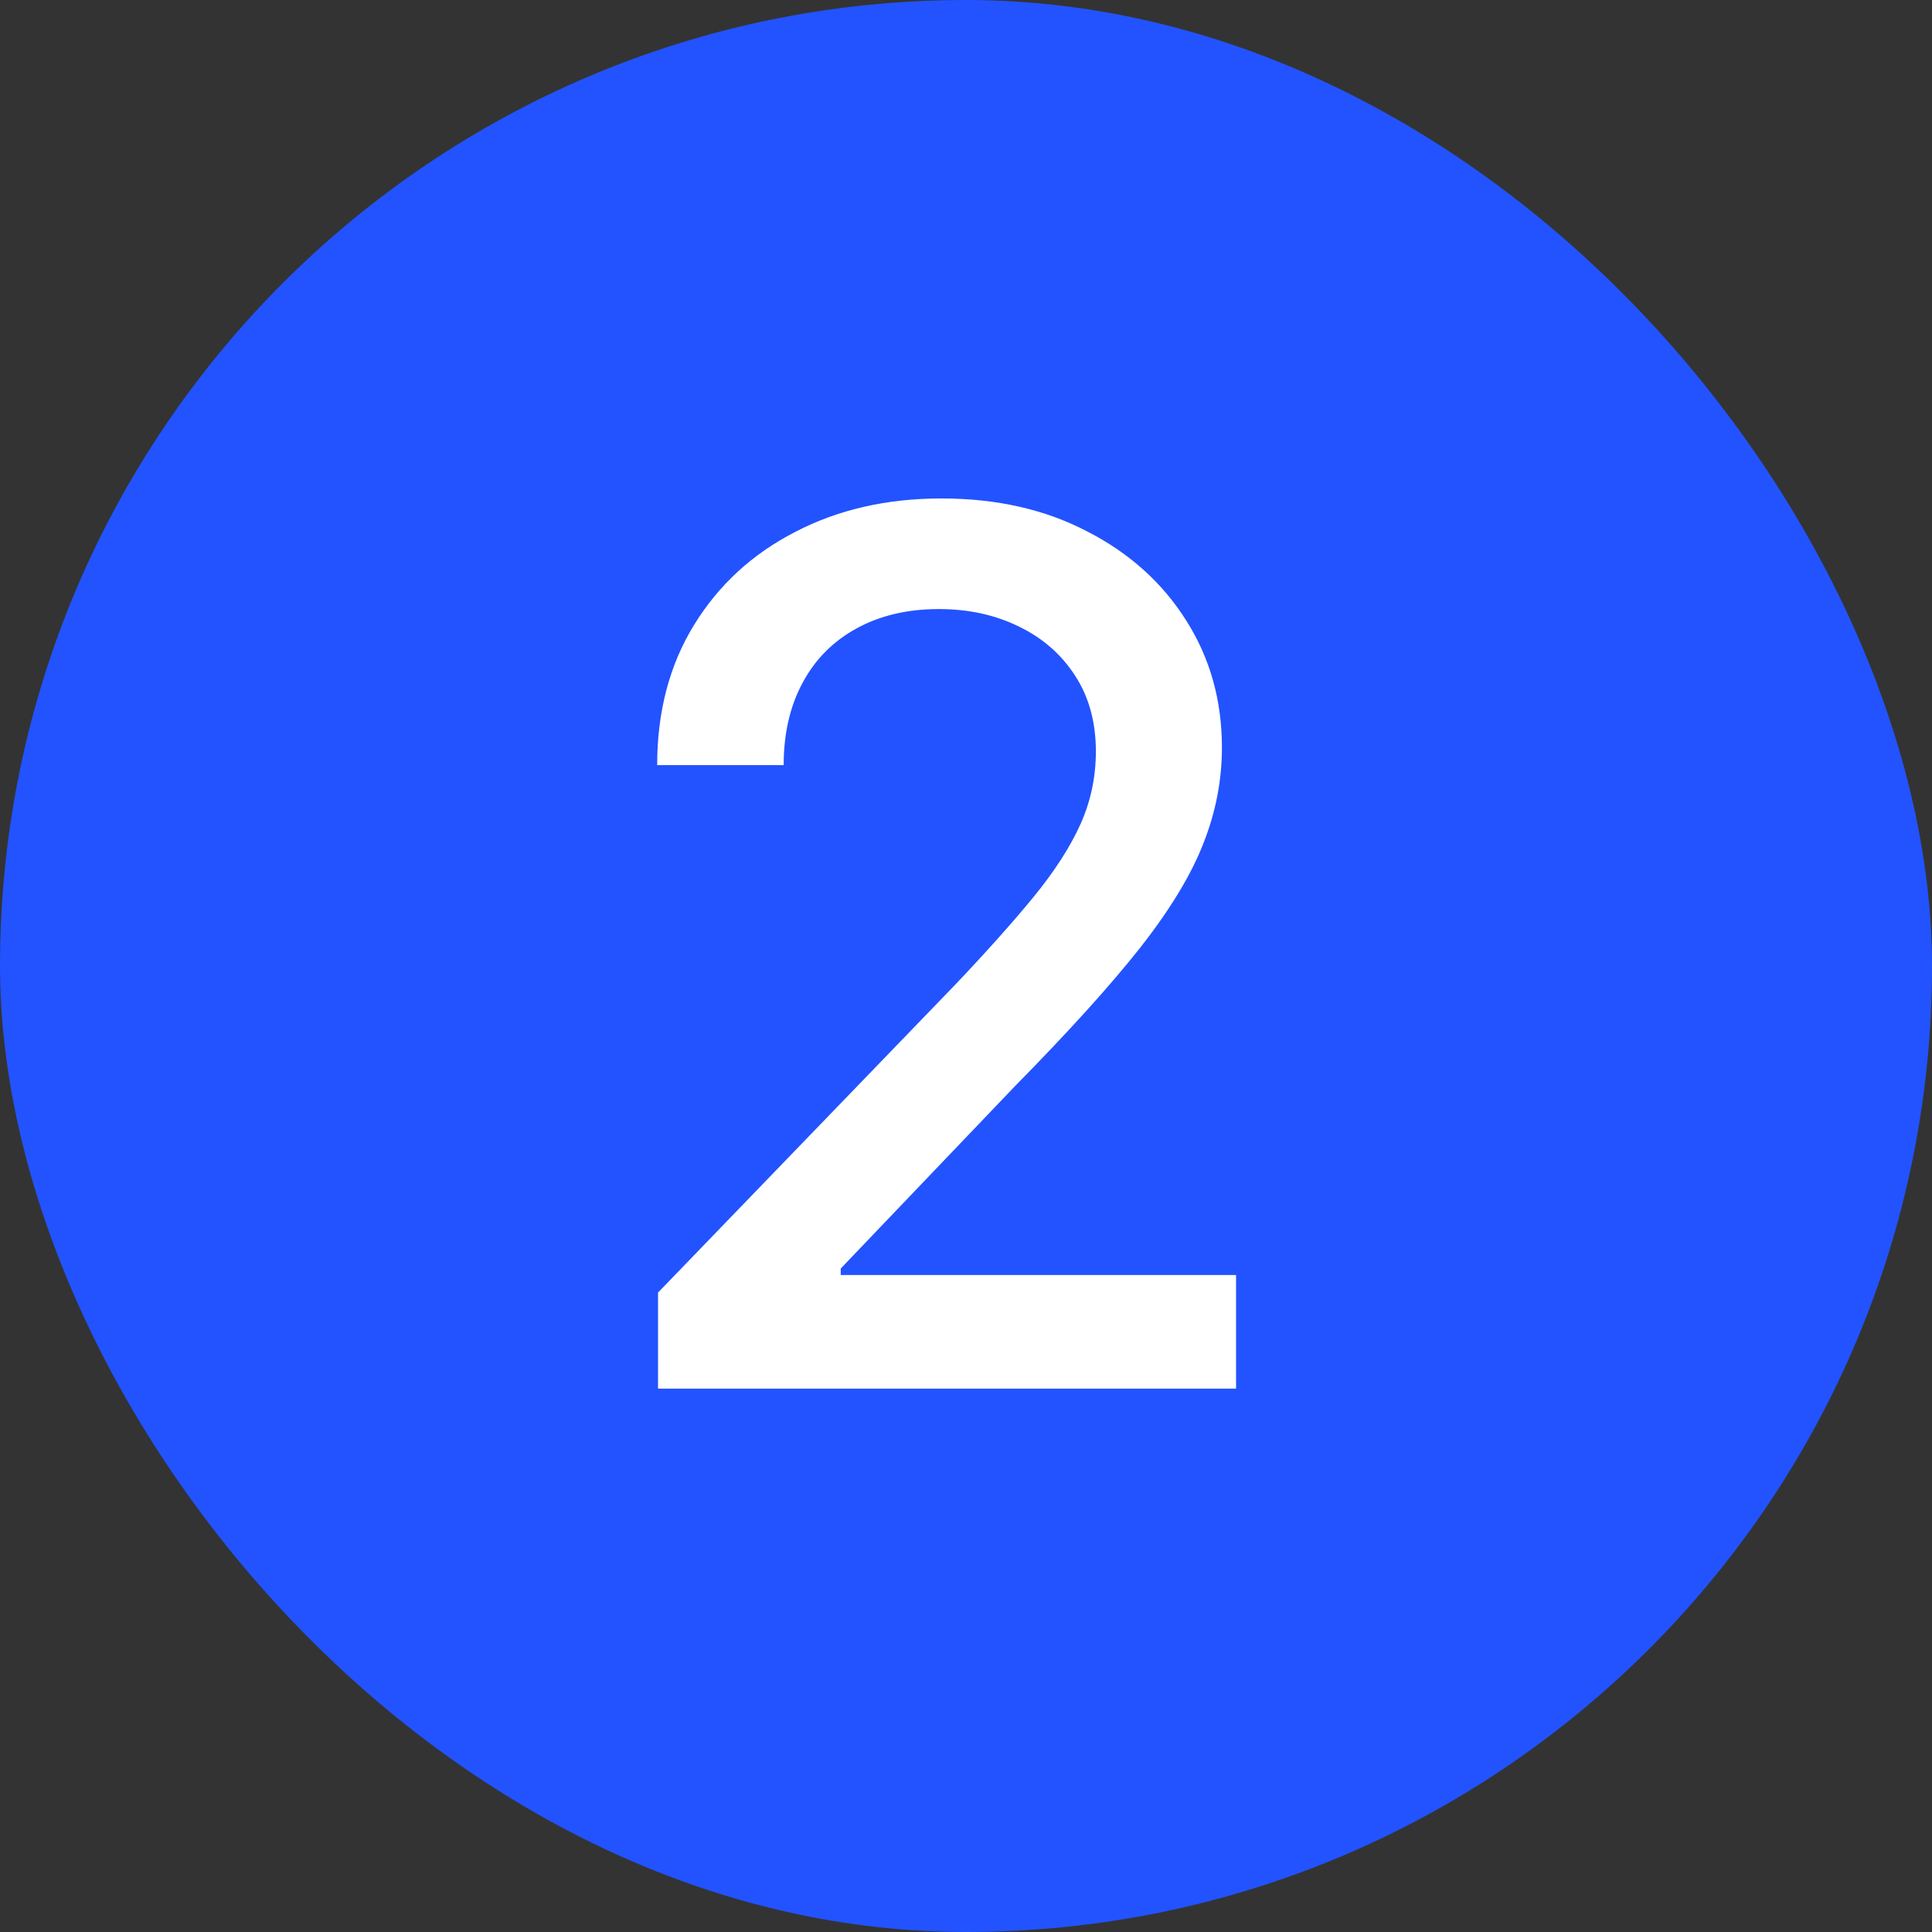 <svg width="32" height="32" viewBox="0 0 32 32" fill="none" xmlns="http://www.w3.org/2000/svg">
<rect x="0" y="0" width="32" height="32" fill="#333333" stroke="none"/>
<rect width="32" height="32" rx="16" fill="#2253FF"/>
<path d="M10.899 23V21.409L15.821 16.31C16.347 15.756 16.78 15.27 17.121 14.854C17.466 14.432 17.724 14.032 17.895 13.653C18.065 13.275 18.151 12.872 18.151 12.446C18.151 11.963 18.037 11.546 17.81 11.196C17.582 10.841 17.272 10.569 16.879 10.379C16.486 10.185 16.044 10.088 15.551 10.088C15.03 10.088 14.576 10.195 14.188 10.408C13.799 10.621 13.501 10.921 13.293 11.31C13.084 11.698 12.98 12.152 12.98 12.673H10.885C10.885 11.788 11.088 11.014 11.496 10.351C11.903 9.688 12.462 9.174 13.172 8.81C13.882 8.44 14.689 8.256 15.594 8.256C16.508 8.256 17.312 8.438 18.009 8.803C18.709 9.162 19.256 9.655 19.649 10.28C20.042 10.9 20.239 11.601 20.239 12.382C20.239 12.922 20.137 13.45 19.933 13.966C19.734 14.482 19.386 15.057 18.889 15.692C18.392 16.322 17.701 17.086 16.815 17.986L13.925 21.011V21.118H20.473V23H10.899Z" fill="white"/>
</svg>

